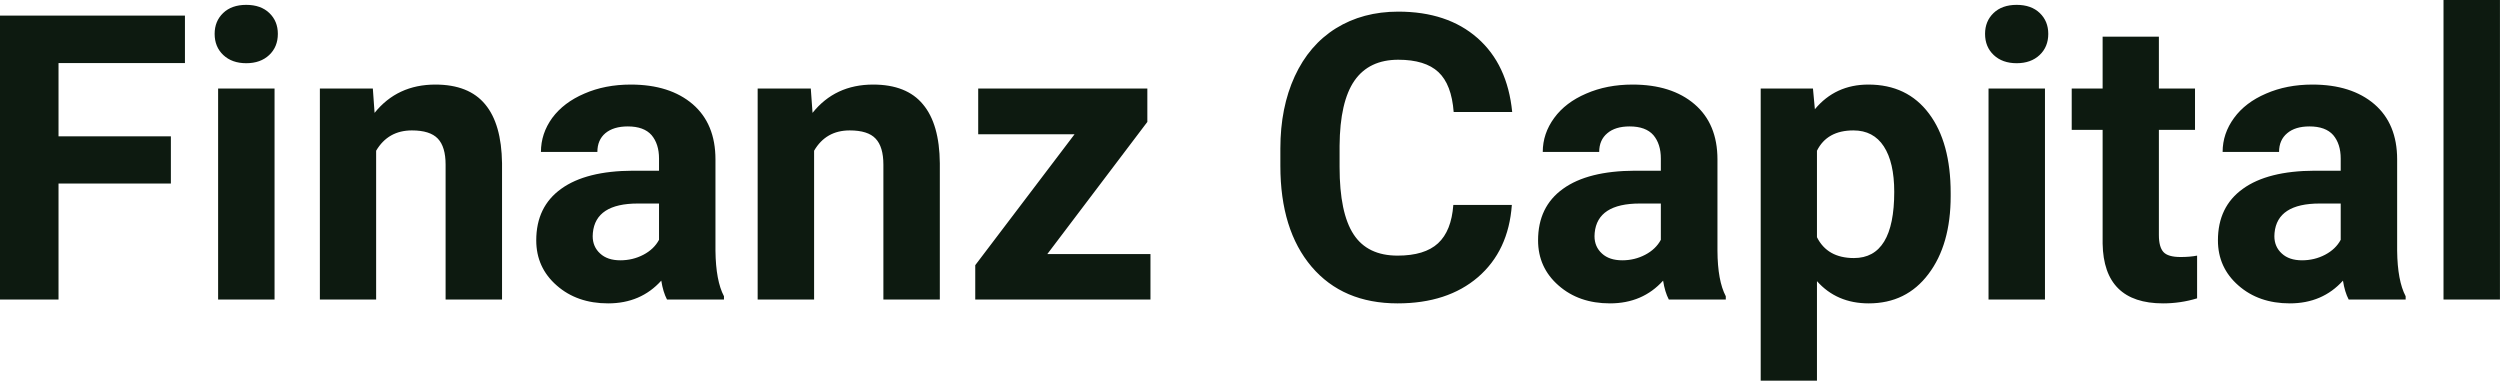 <?xml version="1.0" encoding="UTF-8" standalone="yes"?>
<svg xmlns="http://www.w3.org/2000/svg" width="100%" height="100%" viewBox="0 0 143.963 21.922" fill="#0D1A10">
  <path d="M9.84 7.85L9.84 10.57L3.37 10.57L3.37 17.25L0 17.25L0 0.90L10.65 0.90L10.65 3.63L3.37 3.63L3.37 7.85L9.84 7.85ZM15.81 5.10L15.81 17.25L12.56 17.25L12.56 5.10L15.81 5.10ZM12.36 1.95L12.36 1.95Q12.36 1.22 12.85 0.75Q13.34 0.28 14.18 0.28L14.18 0.28Q15.02 0.28 15.51 0.75Q16.00 1.22 16.00 1.95L16.00 1.95Q16.00 2.70 15.50 3.17Q15.00 3.64 14.18 3.64Q13.36 3.64 12.86 3.17Q12.36 2.70 12.36 1.95ZM18.42 5.10L21.47 5.10L21.57 6.50Q22.88 4.87 25.07 4.87L25.07 4.87Q27.00 4.87 27.94 6.01Q28.88 7.14 28.91 9.40L28.91 9.40L28.91 17.25L25.66 17.25L25.66 9.48Q25.66 8.45 25.21 7.98Q24.76 7.51 23.72 7.51L23.72 7.51Q22.35 7.51 21.66 8.68L21.66 8.68L21.66 17.25L18.42 17.25L18.42 5.10ZM41.69 17.25L38.41 17.25Q38.18 16.81 38.08 16.16L38.08 16.16Q36.90 17.47 35.02 17.47L35.02 17.47Q33.23 17.47 32.06 16.44Q30.88 15.41 30.88 13.84L30.88 13.84Q30.88 11.90 32.32 10.87Q33.75 9.84 36.45 9.83L36.45 9.83L37.95 9.83L37.95 9.13Q37.95 8.29 37.52 7.78Q37.08 7.28 36.15 7.28L36.15 7.28Q35.33 7.28 34.86 7.67Q34.40 8.06 34.40 8.75L34.40 8.75L31.15 8.75Q31.15 7.69 31.80 6.79Q32.46 5.90 33.65 5.39Q34.84 4.87 36.32 4.87L36.32 4.87Q38.57 4.87 39.89 6.00Q41.20 7.13 41.20 9.18L41.20 9.18L41.20 14.44Q41.22 16.17 41.69 17.06L41.69 17.06L41.69 17.25ZM35.72 14.99L35.72 14.99Q36.44 14.99 37.05 14.67Q37.66 14.35 37.95 13.81L37.95 13.81L37.95 11.72L36.73 11.72Q34.30 11.72 34.14 13.41L34.14 13.41L34.13 13.60Q34.13 14.21 34.56 14.60Q34.98 14.99 35.72 14.99ZM43.63 5.10L46.69 5.10L46.79 6.50Q48.09 4.87 50.28 4.87L50.28 4.87Q52.21 4.87 53.15 6.01Q54.10 7.14 54.12 9.40L54.12 9.40L54.12 17.25L50.87 17.25L50.87 9.48Q50.87 8.45 50.42 7.98Q49.98 7.51 48.93 7.51L48.93 7.51Q47.56 7.51 46.88 8.68L46.88 8.68L46.88 17.25L43.63 17.25L43.63 5.10ZM66.07 7.02L60.31 14.63L66.25 14.63L66.25 17.25L56.16 17.25L56.16 15.27L61.88 7.73L56.33 7.73L56.33 5.10L66.07 5.10L66.07 7.02ZM83.69 11.80L87.06 11.80Q86.87 14.44 85.11 15.96Q83.35 17.47 80.48 17.47L80.48 17.47Q77.33 17.47 75.53 15.36Q73.73 13.24 73.73 9.55L73.73 9.55L73.73 8.55Q73.73 6.19 74.56 4.39Q75.39 2.59 76.93 1.63Q78.48 0.67 80.52 0.67L80.52 0.67Q83.35 0.67 85.08 2.19Q86.81 3.71 87.08 6.45L87.08 6.45L83.71 6.45Q83.59 4.86 82.83 4.15Q82.07 3.44 80.52 3.44L80.52 3.44Q78.84 3.44 78.00 4.64Q77.16 5.85 77.14 8.39L77.14 8.39L77.14 9.62Q77.14 12.27 77.95 13.50Q78.75 14.72 80.48 14.72L80.48 14.72Q82.04 14.72 82.81 14.01Q83.58 13.30 83.69 11.80L83.69 11.80ZM99.38 17.25L96.10 17.25Q95.87 16.81 95.77 16.16L95.77 16.16Q94.59 17.47 92.71 17.47L92.71 17.47Q90.92 17.47 89.75 16.44Q88.57 15.41 88.57 13.84L88.57 13.84Q88.57 11.90 90.01 10.87Q91.44 9.84 94.15 9.83L94.15 9.83L95.64 9.83L95.64 9.13Q95.64 8.29 95.21 7.78Q94.77 7.28 93.84 7.28L93.84 7.28Q93.02 7.28 92.56 7.67Q92.09 8.06 92.09 8.75L92.09 8.75L88.84 8.75Q88.84 7.69 89.50 6.79Q90.15 5.90 91.34 5.39Q92.53 4.87 94.01 4.87L94.01 4.87Q96.26 4.87 97.58 6.00Q98.90 7.13 98.90 9.18L98.90 9.18L98.90 14.44Q98.91 16.17 99.38 17.06L99.38 17.06L99.38 17.25ZM93.42 14.99L93.42 14.99Q94.13 14.99 94.74 14.67Q95.35 14.35 95.64 13.81L95.64 13.81L95.64 11.72L94.43 11.72Q91.99 11.72 91.83 13.41L91.83 13.41L91.82 13.60Q91.82 14.21 92.25 14.60Q92.67 14.99 93.42 14.99ZM112.33 11.12L112.33 11.29Q112.33 14.09 111.05 15.78Q109.78 17.47 107.61 17.47L107.61 17.47Q105.77 17.47 104.63 16.19L104.63 16.19L104.63 21.92L101.39 21.92L101.39 5.10L104.40 5.10L104.51 6.29Q105.69 4.87 107.59 4.87L107.59 4.87Q109.83 4.87 111.08 6.54Q112.33 8.20 112.33 11.12L112.33 11.12ZM109.08 11.05L109.08 11.05Q109.08 9.35 108.48 8.43Q107.88 7.51 106.73 7.51L106.73 7.51Q105.21 7.51 104.63 8.68L104.63 8.68L104.63 13.66Q105.23 14.86 106.76 14.86L106.76 14.86Q109.08 14.86 109.08 11.05ZM117.76 5.10L117.76 17.25L114.51 17.25L114.51 5.10L117.76 5.10ZM114.31 1.95L114.31 1.95Q114.31 1.22 114.80 0.75Q115.29 0.28 116.13 0.28L116.13 0.28Q116.97 0.28 117.46 0.75Q117.95 1.22 117.95 1.95L117.95 1.95Q117.95 2.70 117.45 3.17Q116.95 3.64 116.13 3.64Q115.31 3.64 114.81 3.17Q114.31 2.70 114.31 1.95ZM121.08 2.11L124.32 2.11L124.32 5.10L126.40 5.10L126.40 7.48L124.32 7.48L124.32 13.54Q124.32 14.22 124.58 14.51Q124.84 14.80 125.57 14.80L125.57 14.80Q126.11 14.80 126.52 14.72L126.52 14.72L126.52 17.18Q125.57 17.47 124.56 17.47L124.56 17.47Q121.14 17.47 121.08 14.03L121.08 14.03L121.08 7.48L119.30 7.48L119.30 5.10L121.08 5.10L121.08 2.11ZM138.53 17.25L135.25 17.25Q135.02 16.81 134.92 16.16L134.92 16.16Q133.74 17.47 131.86 17.47L131.86 17.47Q130.07 17.47 128.90 16.44Q127.72 15.41 127.72 13.84L127.72 13.84Q127.72 11.90 129.16 10.87Q130.59 9.84 133.29 9.83L133.29 9.83L134.79 9.83L134.79 9.13Q134.79 8.29 134.36 7.78Q133.92 7.28 132.99 7.28L132.99 7.28Q132.17 7.28 131.71 7.67Q131.24 8.06 131.24 8.75L131.24 8.75L127.99 8.75Q127.99 7.69 128.65 6.79Q129.30 5.90 130.49 5.39Q131.68 4.87 133.16 4.87L133.16 4.87Q135.41 4.87 136.73 6.00Q138.04 7.13 138.04 9.18L138.04 9.18L138.04 14.44Q138.06 16.17 138.53 17.06L138.53 17.06L138.53 17.25ZM132.56 14.99L132.56 14.99Q133.28 14.99 133.89 14.67Q134.50 14.35 134.79 13.81L134.79 13.81L134.79 11.72L133.58 11.72Q131.14 11.72 130.98 13.41L130.98 13.41L130.97 13.60Q130.97 14.21 131.40 14.60Q131.82 14.99 132.56 14.99ZM143.96 0L143.96 17.25L140.71 17.25L140.71 0L143.96 0Z" preserveAspectRatio="none"/>
</svg>